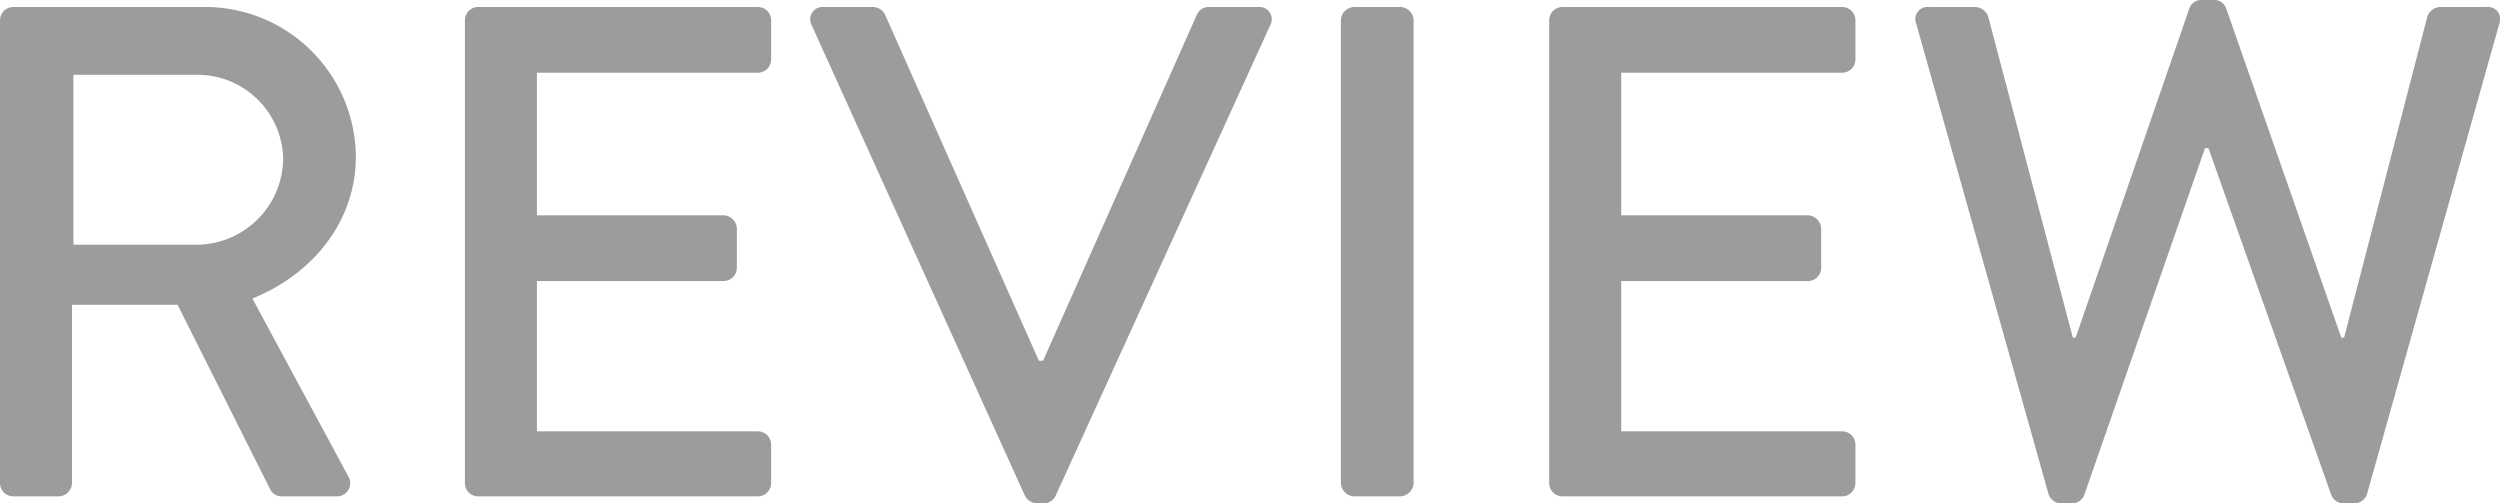 <svg xmlns="http://www.w3.org/2000/svg" width="250.322" height="50.4" viewBox="0 0 250.322 50.4">
  <path id="review" d="M6.79-1.33A1.329,1.329,0,0,0,8.12,0h4.55A1.377,1.377,0,0,0,14-1.33V-19.18H24.57L33.88-.63A1.289,1.289,0,0,0,35,0h5.46a1.324,1.324,0,0,0,1.19-2.03L32.06-19.81c6.09-2.45,10.36-7.77,10.36-14.21A15.1,15.1,0,0,0,27.16-49H8.12a1.329,1.329,0,0,0-1.33,1.33ZM14.14-25.2V-42.21H26.6a8.579,8.579,0,0,1,8.54,8.33A8.7,8.7,0,0,1,26.6-25.2ZM53.34-1.33A1.329,1.329,0,0,0,54.67,0h28A1.329,1.329,0,0,0,84-1.33V-5.18a1.329,1.329,0,0,0-1.33-1.33H60.55V-21.56H79.24a1.329,1.329,0,0,0,1.33-1.33v-3.92a1.377,1.377,0,0,0-1.33-1.33H60.55V-42.42H82.67A1.329,1.329,0,0,0,84-43.75v-3.92A1.329,1.329,0,0,0,82.67-49h-28a1.329,1.329,0,0,0-1.33,1.33ZM109.41-.07A1.421,1.421,0,0,0,110.6.7h.7a1.334,1.334,0,0,0,1.19-.77l21.49-47.11A1.236,1.236,0,0,0,132.79-49h-4.97a1.287,1.287,0,0,0-1.19.77l-15.4,34.65h-.42L95.41-48.23A1.373,1.373,0,0,0,94.22-49H89.25a1.236,1.236,0,0,0-1.19,1.82Zm31.64-1.26A1.377,1.377,0,0,0,142.38,0H147a1.377,1.377,0,0,0,1.33-1.33V-47.67A1.377,1.377,0,0,0,147-49h-4.62a1.377,1.377,0,0,0-1.33,1.33Zm20.86,0A1.329,1.329,0,0,0,163.24,0h28a1.329,1.329,0,0,0,1.33-1.33V-5.18a1.329,1.329,0,0,0-1.33-1.33H169.12V-21.56h18.69a1.329,1.329,0,0,0,1.33-1.33v-3.92a1.377,1.377,0,0,0-1.33-1.33H169.12V-42.42h22.12a1.329,1.329,0,0,0,1.33-1.33v-3.92A1.329,1.329,0,0,0,191.24-49h-28a1.329,1.329,0,0,0-1.33,1.33ZM211.89-.28a1.345,1.345,0,0,0,1.26.98h1.12a1.334,1.334,0,0,0,1.19-.77l12.11-34.79h.35L240.24-.07a1.334,1.334,0,0,0,1.19.77h1.12a1.345,1.345,0,0,0,1.26-.98l13.23-47.04A1.22,1.22,0,0,0,255.78-49h-4.69a1.438,1.438,0,0,0-1.26.98L241.5-15.89h-.28L229.67-48.93a1.258,1.258,0,0,0-1.19-.77h-1.26a1.258,1.258,0,0,0-1.19.77L214.62-15.89h-.28l-8.47-32.13a1.438,1.438,0,0,0-1.26-.98h-4.69a1.22,1.22,0,0,0-1.26,1.68Z" transform="translate(-6.789 49.7)" fill="#9c9c9c"/>
</svg>

